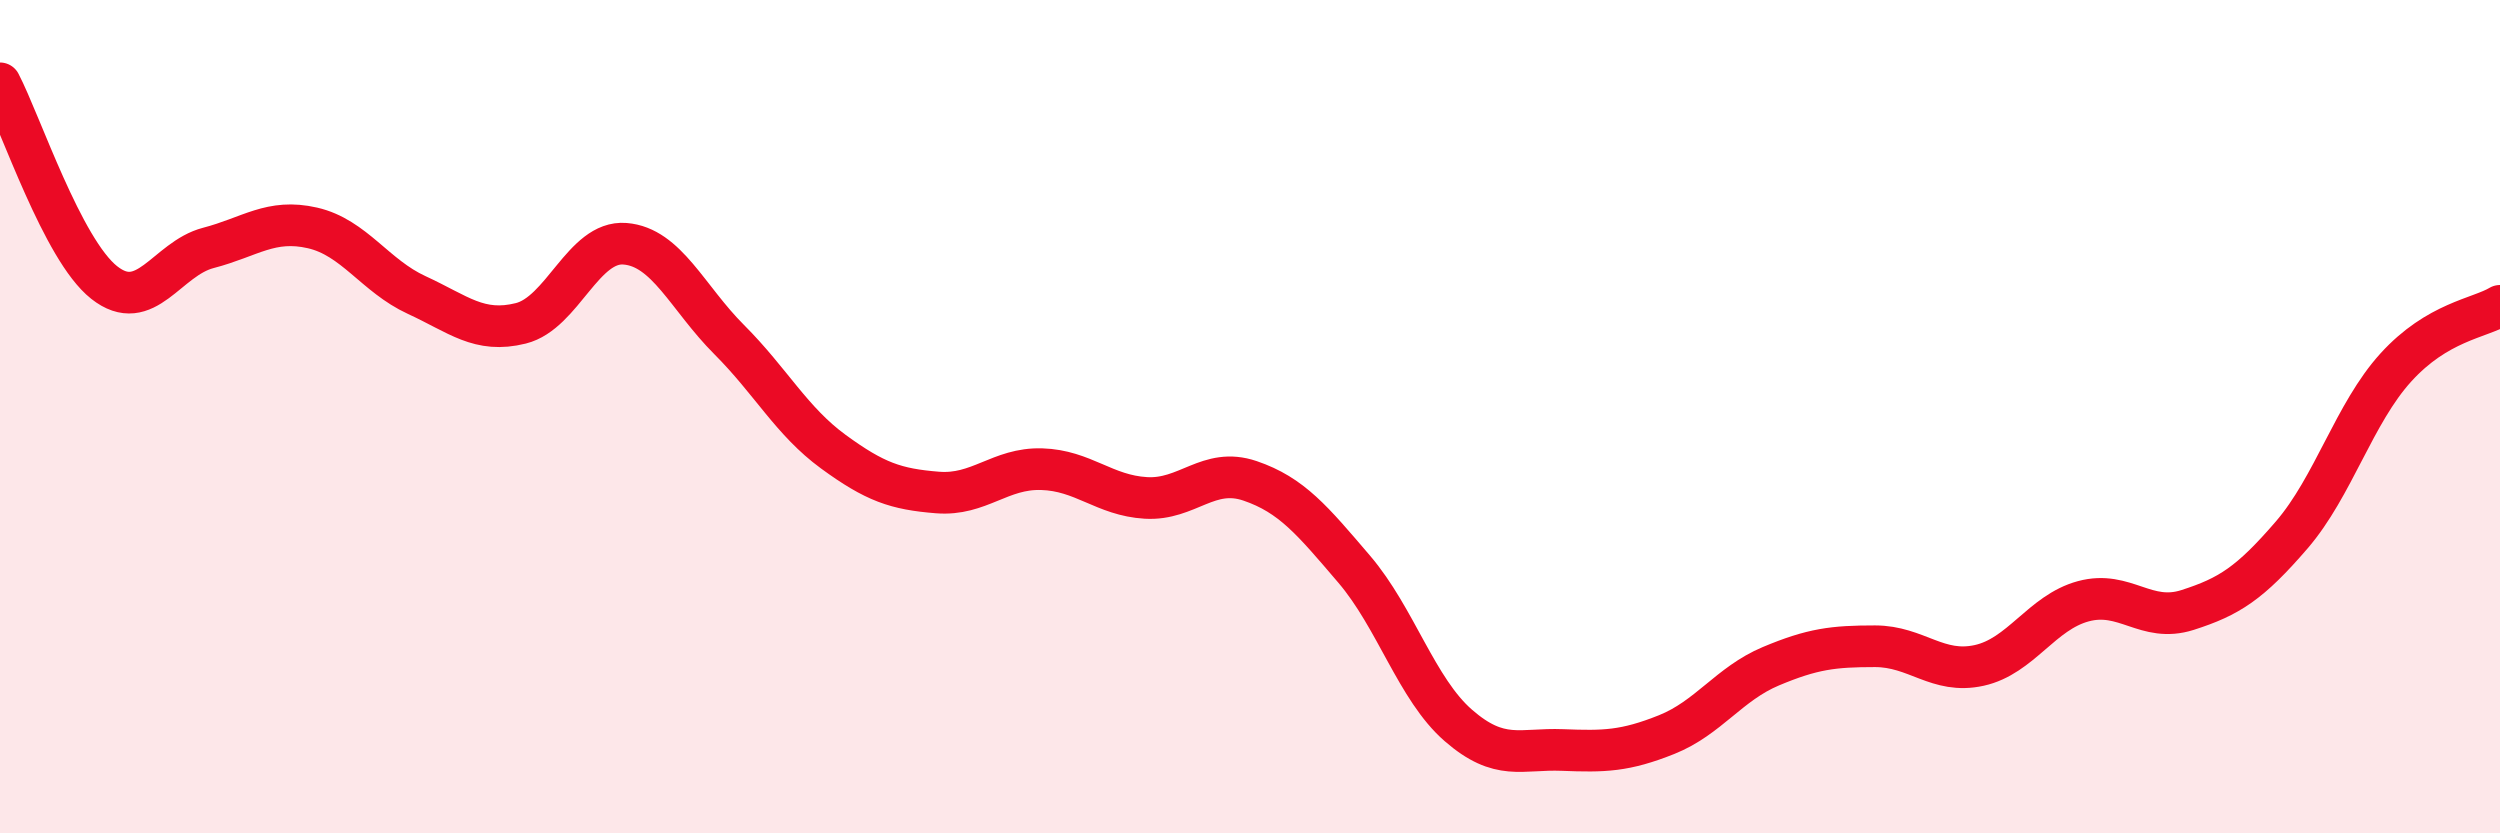 
    <svg width="60" height="20" viewBox="0 0 60 20" xmlns="http://www.w3.org/2000/svg">
      <path
        d="M 0,2 C 0.5,2.96 1.5,5.99 2.5,6.78 C 3.5,7.57 4,6.21 5,5.95 C 6,5.69 6.5,5.24 7.5,5.47 C 8.5,5.7 9,6.62 10,7.08 C 11,7.54 11.5,8.01 12.5,7.76 C 13.5,7.51 14,5.77 15,5.85 C 16,5.93 16.5,7.15 17.5,8.15 C 18.5,9.15 19,10.11 20,10.84 C 21,11.57 21.5,11.74 22.5,11.82 C 23.5,11.9 24,11.23 25,11.26 C 26,11.29 26.5,11.89 27.5,11.95 C 28.5,12.01 29,11.2 30,11.54 C 31,11.88 31.5,12.49 32.5,13.66 C 33.5,14.83 34,16.54 35,17.41 C 36,18.28 36.5,17.96 37.5,18 C 38.5,18.04 39,18.03 40,17.63 C 41,17.23 41.5,16.41 42.5,15.99 C 43.5,15.57 44,15.51 45,15.51 C 46,15.51 46.5,16.19 47.5,15.97 C 48.5,15.75 49,14.7 50,14.43 C 51,14.16 51.5,14.96 52.5,14.64 C 53.5,14.32 54,14 55,12.84 C 56,11.68 56.5,9.92 57.5,8.82 C 58.5,7.72 59.5,7.64 60,7.34L60 20L0 20Z"
        fill="#EB0A25"
        opacity="0.1"
        stroke-linecap="round"
        stroke-linejoin="round"
      />
      <path
        d="M 0,2 C 0.5,2.96 1.5,5.99 2.5,6.78 C 3.5,7.57 4,6.21 5,5.95 C 6,5.69 6.5,5.24 7.5,5.47 C 8.5,5.7 9,6.62 10,7.08 C 11,7.54 11.5,8.01 12.5,7.76 C 13.5,7.51 14,5.77 15,5.85 C 16,5.93 16.5,7.15 17.5,8.15 C 18.5,9.15 19,10.11 20,10.84 C 21,11.57 21.5,11.74 22.5,11.82 C 23.5,11.9 24,11.23 25,11.26 C 26,11.29 26.5,11.89 27.5,11.95 C 28.5,12.01 29,11.2 30,11.54 C 31,11.88 31.5,12.49 32.5,13.66 C 33.5,14.83 34,16.54 35,17.41 C 36,18.28 36.5,17.96 37.5,18 C 38.5,18.04 39,18.03 40,17.63 C 41,17.23 41.5,16.41 42.5,15.99 C 43.5,15.57 44,15.51 45,15.51 C 46,15.51 46.5,16.19 47.5,15.97 C 48.5,15.75 49,14.7 50,14.43 C 51,14.16 51.5,14.96 52.5,14.64 C 53.5,14.32 54,14 55,12.84 C 56,11.68 56.5,9.92 57.5,8.82 C 58.5,7.72 59.5,7.64 60,7.34"
        stroke="#EB0A25"
        stroke-width="1"
        fill="none"
        stroke-linecap="round"
        stroke-linejoin="round"
      />
    </svg>
  